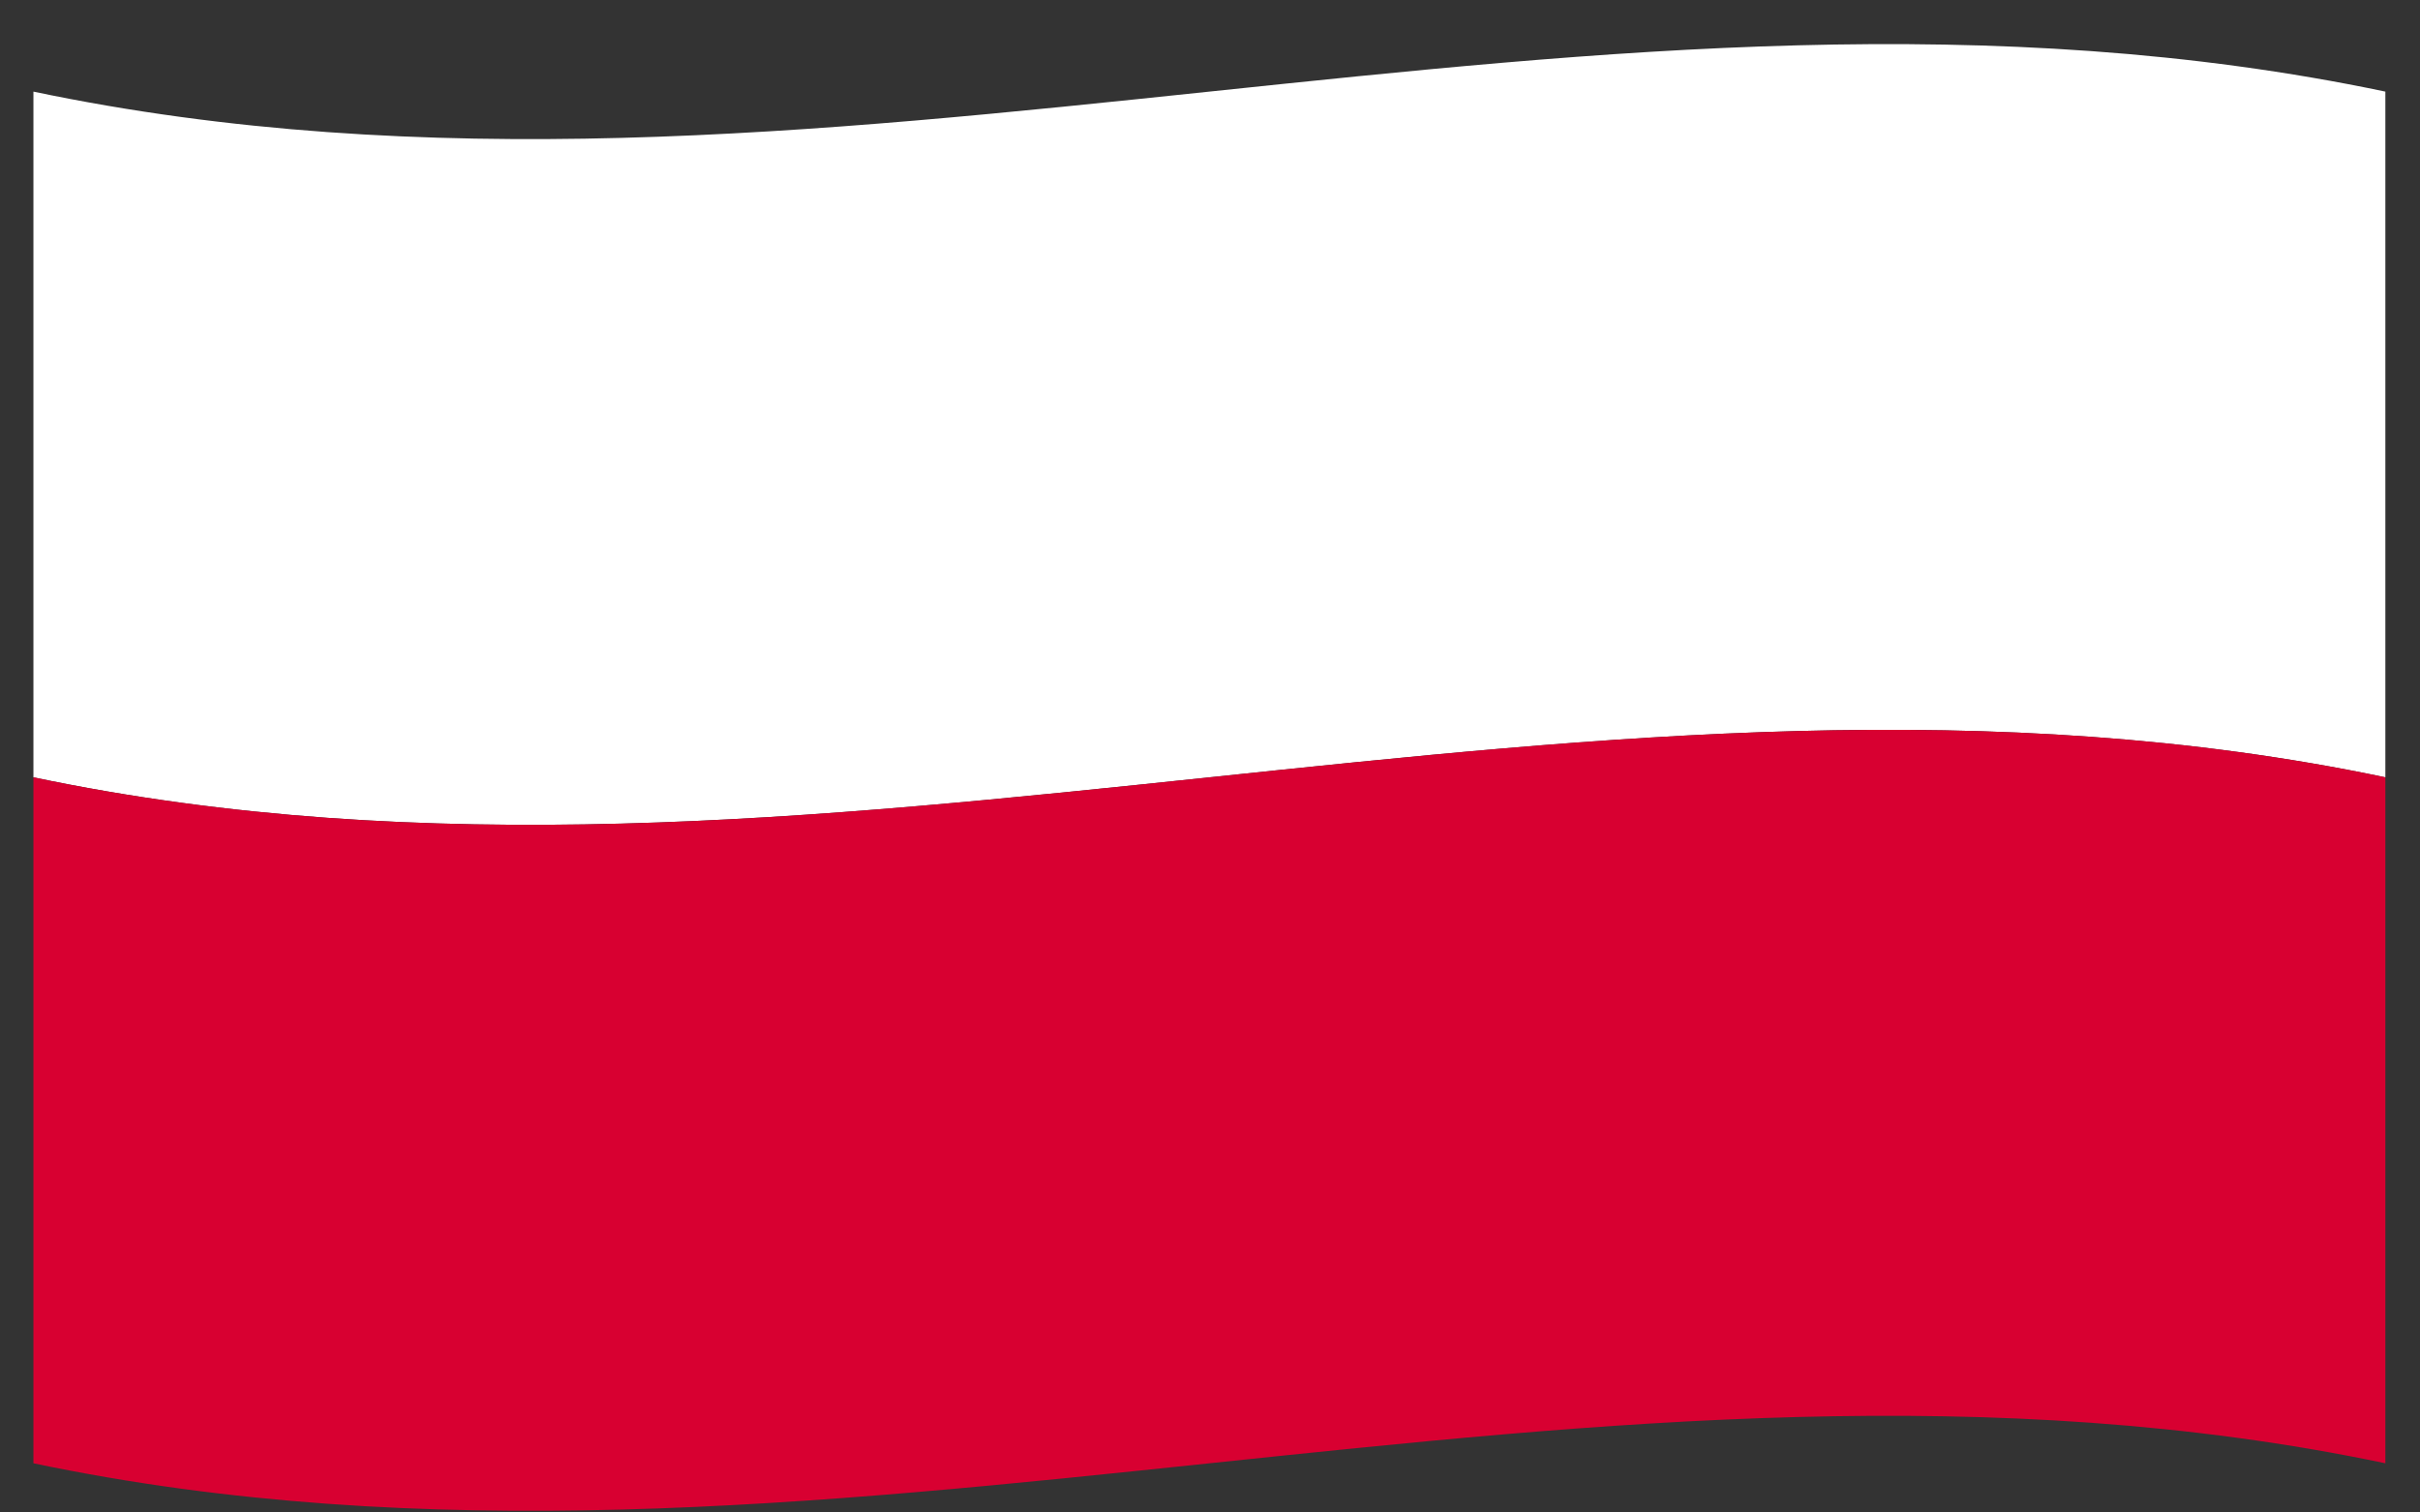 <svg width="48" height="30" viewBox="0 0 48 30" fill="none" xmlns="http://www.w3.org/2000/svg">
<rect x="0" y="0" width="48" height="30" fill="#333333" stroke="none"/>
<path d="M0.663 15.418C16.212 18.682 31.763 12.154 47.313 15.418C47.313 10.883 47.313 6.352 47.313 1.817C31.763 -1.447 16.212 5.081 0.663 1.817C0.663 6.352 0.663 10.885 0.663 15.418Z" fill="white"/>
<path d="M0.663 29.024C16.212 32.288 31.763 25.761 47.313 29.024C47.313 24.489 47.313 19.954 47.313 15.418C31.763 12.154 16.212 18.683 0.663 15.418C0.663 19.954 0.663 24.489 0.663 29.024Z" fill="#D80031"/>
</svg>
